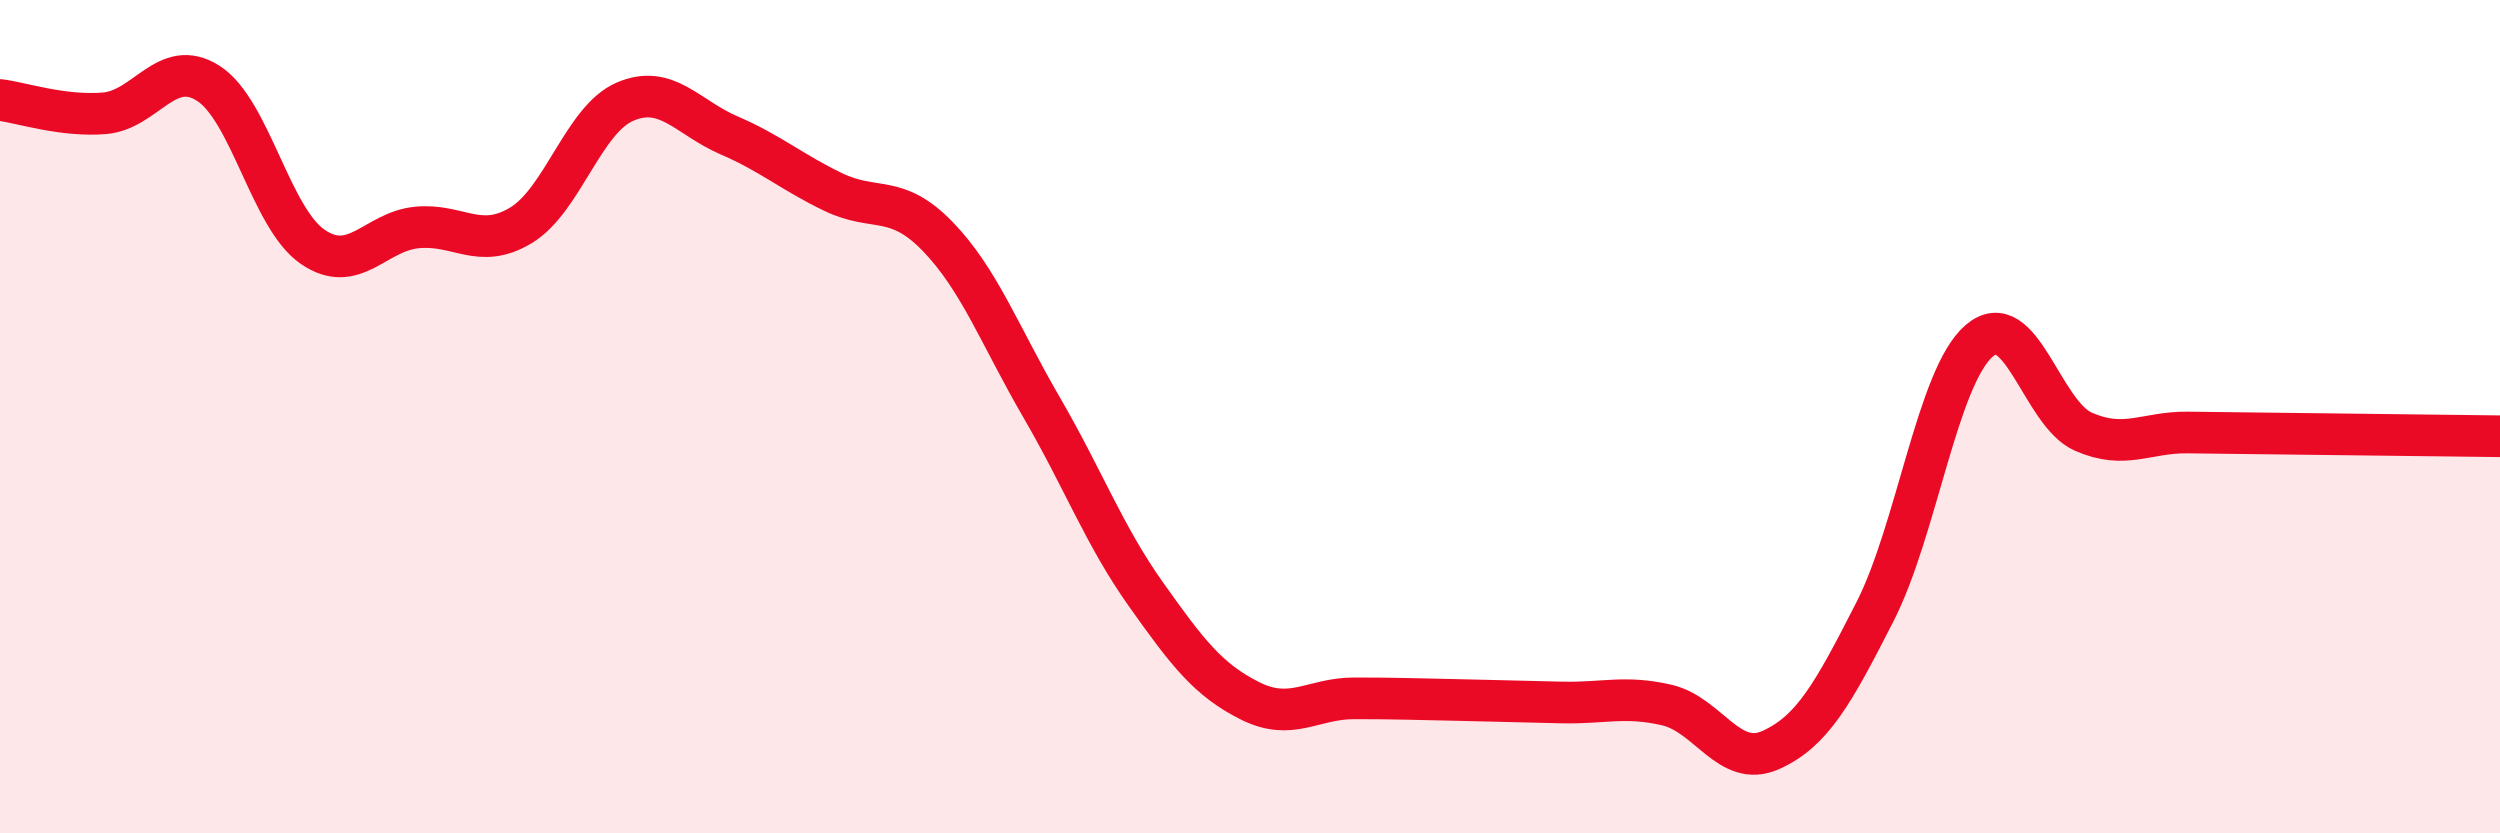 
    <svg width="60" height="20" viewBox="0 0 60 20" xmlns="http://www.w3.org/2000/svg">
      <path
        d="M 0,2.4 C 0.5,2.46 1.5,2.8 2.5,2.72 C 3.5,2.64 4,1.36 5,2 C 6,2.64 6.5,5.23 7.5,5.92 C 8.5,6.61 9,5.56 10,5.46 C 11,5.36 11.5,6.01 12.5,5.41 C 13.5,4.81 14,2.87 15,2.44 C 16,2.01 16.5,2.82 17.5,3.25 C 18.5,3.68 19,4.13 20,4.61 C 21,5.09 21.5,4.64 22.5,5.67 C 23.5,6.7 24,8.06 25,9.78 C 26,11.5 26.5,12.85 27.5,14.26 C 28.5,15.67 29,16.32 30,16.82 C 31,17.32 31.5,16.76 32.5,16.76 C 33.5,16.76 34,16.78 35,16.8 C 36,16.82 36.5,16.84 37.5,16.86 C 38.5,16.88 39,16.69 40,16.92 C 41,17.15 41.5,18.45 42.5,18 C 43.5,17.55 44,16.64 45,14.68 C 46,12.72 46.5,9.04 47.5,8.18 C 48.5,7.32 49,9.92 50,10.36 C 51,10.8 51.5,10.37 52.5,10.38 C 53.5,10.39 53.5,10.39 55,10.41 C 56.5,10.43 59,10.46 60,10.47L60 20L0 20Z"
        fill="#EB0A25"
        opacity="0.1"
        stroke-linecap="round"
        stroke-linejoin="round"
      />
      <path
        d="M 0,2.4 C 0.5,2.46 1.5,2.8 2.5,2.72 C 3.5,2.64 4,1.36 5,2 C 6,2.64 6.5,5.23 7.5,5.92 C 8.5,6.61 9,5.56 10,5.46 C 11,5.36 11.5,6.01 12.5,5.41 C 13.5,4.81 14,2.87 15,2.44 C 16,2.01 16.5,2.82 17.5,3.25 C 18.5,3.68 19,4.13 20,4.61 C 21,5.09 21.5,4.64 22.5,5.67 C 23.5,6.7 24,8.06 25,9.78 C 26,11.5 26.5,12.85 27.5,14.26 C 28.5,15.67 29,16.32 30,16.82 C 31,17.32 31.5,16.76 32.5,16.76 C 33.5,16.76 34,16.78 35,16.8 C 36,16.82 36.5,16.84 37.5,16.86 C 38.5,16.88 39,16.69 40,16.92 C 41,17.15 41.5,18.45 42.5,18 C 43.5,17.55 44,16.64 45,14.68 C 46,12.72 46.5,9.04 47.5,8.18 C 48.5,7.32 49,9.92 50,10.36 C 51,10.8 51.5,10.37 52.5,10.38 C 53.5,10.39 53.5,10.39 55,10.41 C 56.5,10.43 59,10.46 60,10.47"
        stroke="#EB0A25"
        stroke-width="1"
        fill="none"
        stroke-linecap="round"
        stroke-linejoin="round"
      />
    </svg>
  